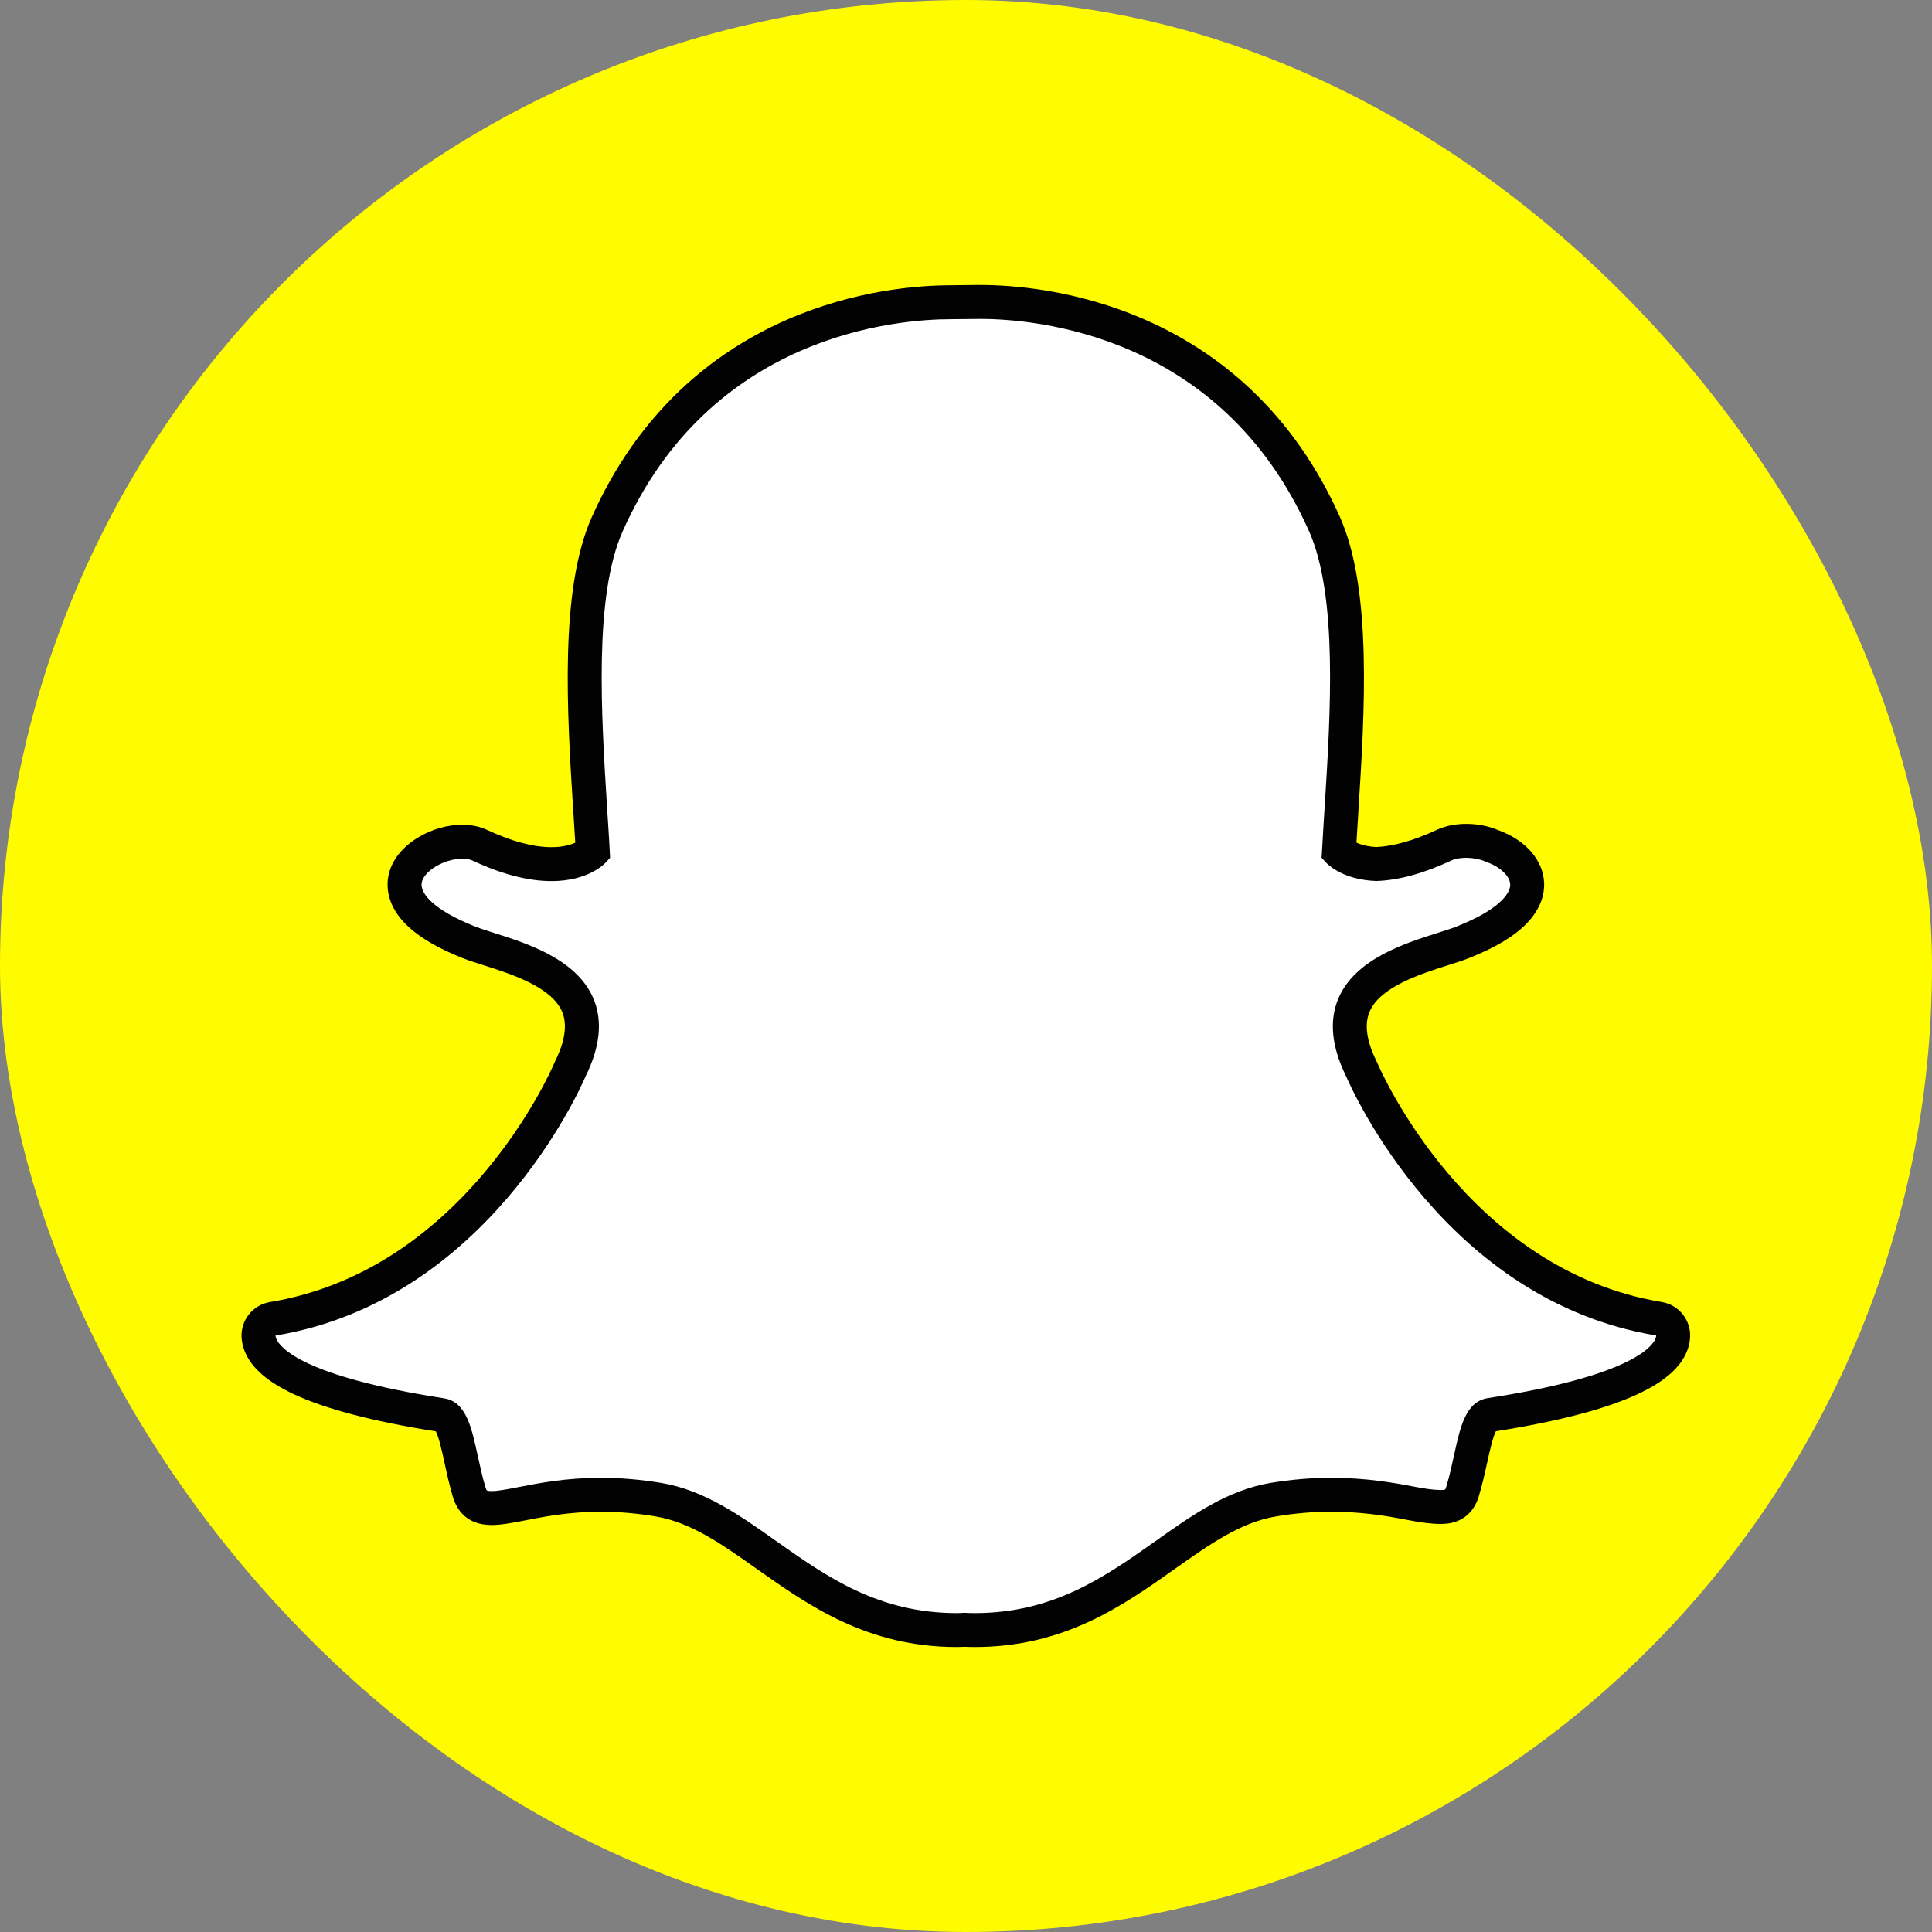 <svg width="32" height="32" viewBox="0 0 32 32" fill="none" xmlns="http://www.w3.org/2000/svg">
<rect x="0" y="0" width="32" height="32" fill="#808080" stroke="none"/>
<rect width="32" height="32" rx="16" fill="#FFFC00"/>
<path d="M16.145 26.999C16.079 26.999 16.015 26.997 15.967 26.994C15.929 26.997 15.889 26.999 15.85 26.999C14.455 26.999 13.522 26.339 12.699 25.757C12.109 25.34 11.552 24.947 10.9 24.838C10.58 24.785 10.262 24.758 9.954 24.758C9.399 24.758 8.961 24.844 8.641 24.907C8.444 24.945 8.275 24.978 8.143 24.978C8.006 24.978 7.839 24.948 7.77 24.71C7.714 24.523 7.675 24.341 7.637 24.166C7.541 23.729 7.472 23.463 7.308 23.437C5.558 23.167 4.525 22.77 4.319 22.288C4.297 22.237 4.285 22.186 4.282 22.136C4.274 21.992 4.376 21.867 4.517 21.843C5.907 21.614 7.142 20.88 8.19 19.659C9.001 18.715 9.4 17.812 9.442 17.712C9.444 17.708 9.446 17.703 9.449 17.699C9.651 17.289 9.691 16.935 9.568 16.647C9.343 16.115 8.596 15.878 8.102 15.722C7.979 15.683 7.863 15.646 7.771 15.609C7.333 15.436 6.612 15.071 6.708 14.566C6.778 14.198 7.265 13.942 7.658 13.942C7.767 13.942 7.864 13.961 7.945 13.999C8.39 14.208 8.79 14.313 9.133 14.313C9.561 14.313 9.767 14.15 9.817 14.104C9.805 13.876 9.79 13.635 9.775 13.407C9.775 13.406 9.775 13.404 9.775 13.404C9.675 11.807 9.55 9.821 10.058 8.681C11.579 5.271 14.805 5.006 15.757 5.006C15.782 5.006 16.172 5.002 16.172 5.002C16.189 5.001 16.208 5.001 16.228 5.001C17.183 5.001 20.415 5.267 21.937 8.679C22.445 9.819 22.32 11.808 22.22 13.406L22.215 13.482C22.201 13.699 22.188 13.905 22.177 14.104C22.224 14.147 22.413 14.296 22.798 14.312C23.126 14.299 23.502 14.194 23.917 14C24.045 13.94 24.187 13.927 24.284 13.927C24.429 13.927 24.578 13.955 24.701 14.007L24.708 14.009C25.06 14.134 25.29 14.384 25.295 14.646C25.299 14.891 25.118 15.256 24.224 15.609C24.133 15.645 24.016 15.682 23.892 15.722C23.398 15.879 22.652 16.115 22.426 16.647C22.304 16.935 22.344 17.289 22.546 17.698C22.548 17.703 22.55 17.707 22.552 17.712C22.615 17.858 24.12 21.29 27.478 21.843C27.619 21.866 27.721 21.992 27.713 22.136C27.71 22.187 27.697 22.239 27.675 22.289C27.471 22.768 26.437 23.165 24.687 23.436C24.523 23.461 24.453 23.726 24.359 24.161C24.32 24.34 24.28 24.517 24.225 24.701C24.174 24.875 24.061 24.96 23.879 24.96H23.852C23.733 24.96 23.566 24.939 23.354 24.897C22.984 24.825 22.569 24.758 22.041 24.758C21.734 24.758 21.415 24.785 21.095 24.838C20.443 24.947 19.887 25.34 19.298 25.756C18.473 26.339 17.54 26.999 16.145 26.999Z" fill="white"/>
<path d="M16.228 5.282C17.127 5.282 20.222 5.524 21.68 8.794C22.161 9.87 22.038 11.821 21.939 13.388C21.924 13.636 21.908 13.877 21.896 14.108L21.89 14.207L21.957 14.28C21.983 14.31 22.233 14.571 22.788 14.592L22.797 14.593L22.806 14.592C23.174 14.579 23.587 14.464 24.036 14.254C24.102 14.223 24.19 14.208 24.284 14.208C24.39 14.208 24.502 14.228 24.596 14.267L24.61 14.273C24.845 14.355 25.011 14.511 25.014 14.652C25.015 14.731 24.956 15.018 24.121 15.348C24.04 15.38 23.932 15.414 23.808 15.453C23.265 15.626 22.444 15.886 22.168 16.537C22.012 16.904 22.055 17.336 22.294 17.823C22.393 18.053 23.943 21.545 27.432 22.12C27.431 22.137 27.427 22.155 27.418 22.176C27.359 22.315 26.983 22.797 24.644 23.157C24.278 23.214 24.188 23.624 24.084 24.101C24.047 24.271 24.009 24.444 23.956 24.622C23.94 24.676 23.937 24.679 23.879 24.679C23.871 24.679 23.862 24.679 23.852 24.679C23.748 24.679 23.591 24.657 23.408 24.621C23.076 24.557 22.622 24.477 22.041 24.477C21.717 24.477 21.384 24.506 21.049 24.561C20.333 24.68 19.751 25.092 19.135 25.528C18.307 26.113 17.451 26.718 16.145 26.718C16.088 26.718 16.033 26.716 15.977 26.713L15.962 26.713L15.948 26.714C15.916 26.717 15.883 26.718 15.85 26.718C14.545 26.718 13.689 26.113 12.861 25.528C12.245 25.092 11.662 24.68 10.947 24.561C10.612 24.506 10.278 24.477 9.955 24.477C9.374 24.477 8.92 24.566 8.588 24.631C8.405 24.667 8.247 24.697 8.144 24.697C8.059 24.697 8.058 24.692 8.04 24.631C7.987 24.453 7.949 24.276 7.912 24.106C7.807 23.628 7.718 23.216 7.352 23.16C5.013 22.799 4.637 22.317 4.578 22.178C4.569 22.156 4.564 22.137 4.563 22.121C8.052 21.546 9.603 18.053 9.701 17.823C9.941 17.337 9.984 16.904 9.828 16.537C9.552 15.887 8.731 15.626 8.188 15.454C8.063 15.414 7.956 15.38 7.874 15.348C7.169 15.069 6.953 14.789 6.985 14.619C7.022 14.423 7.362 14.223 7.659 14.223C7.725 14.223 7.784 14.234 7.827 14.254C8.309 14.48 8.748 14.594 9.134 14.594C9.74 14.594 10.01 14.312 10.039 14.28L10.105 14.207L10.1 14.108C10.088 13.878 10.072 13.637 10.056 13.389C9.958 11.822 9.835 9.873 10.315 8.796C11.768 5.538 14.848 5.287 15.757 5.287C15.78 5.287 16.175 5.283 16.175 5.283C16.191 5.282 16.209 5.282 16.228 5.282ZM16.228 4.72H16.227C16.206 4.72 16.187 4.72 16.168 4.72C16.02 4.722 15.778 4.724 15.756 4.725C15.223 4.725 14.158 4.8 13.013 5.305C12.358 5.594 11.77 5.984 11.263 6.465C10.659 7.039 10.167 7.746 9.801 8.567C9.265 9.769 9.392 11.794 9.494 13.422L9.495 13.424C9.506 13.599 9.517 13.781 9.528 13.958C9.449 13.994 9.321 14.032 9.133 14.032C8.831 14.032 8.471 13.935 8.065 13.745C7.945 13.689 7.809 13.661 7.658 13.661C7.416 13.661 7.161 13.732 6.939 13.863C6.661 14.026 6.481 14.257 6.432 14.513C6.4 14.683 6.401 15.018 6.773 15.358C6.978 15.545 7.279 15.717 7.667 15.871C7.769 15.911 7.89 15.949 8.018 15.99C8.462 16.131 9.134 16.344 9.31 16.757C9.399 16.966 9.36 17.241 9.196 17.574C9.192 17.583 9.188 17.592 9.184 17.602C9.143 17.697 8.761 18.563 7.977 19.476C7.531 19.996 7.04 20.43 6.519 20.767C5.882 21.178 5.193 21.447 4.471 21.566C4.188 21.613 3.986 21.865 4.001 22.152C4.006 22.235 4.026 22.317 4.059 22.397C4.06 22.398 4.06 22.398 4.06 22.398C4.175 22.666 4.44 22.894 4.872 23.095C5.4 23.34 6.19 23.546 7.219 23.708C7.271 23.807 7.325 24.055 7.362 24.225C7.401 24.406 7.442 24.592 7.5 24.79C7.563 25.003 7.725 25.259 8.143 25.259C8.302 25.259 8.484 25.224 8.695 25.183C9.004 25.122 9.427 25.039 9.954 25.039C10.246 25.039 10.549 25.065 10.854 25.116C11.442 25.213 11.949 25.572 12.535 25.986C13.394 26.593 14.365 27.28 15.85 27.28C15.89 27.28 15.931 27.278 15.971 27.276C16.02 27.278 16.081 27.28 16.145 27.28C17.63 27.28 18.601 26.593 19.459 25.986L19.46 25.985C20.047 25.571 20.553 25.213 21.14 25.116C21.445 25.065 21.748 25.039 22.041 25.039C22.545 25.039 22.944 25.103 23.3 25.173C23.532 25.219 23.713 25.241 23.851 25.241L23.865 25.241H23.879C24.185 25.241 24.409 25.073 24.495 24.779C24.552 24.586 24.593 24.404 24.633 24.221C24.668 24.061 24.724 23.806 24.776 23.706C25.805 23.544 26.594 23.338 27.122 23.093C27.553 22.893 27.819 22.666 27.934 22.399C27.968 22.319 27.989 22.236 27.993 22.151C28.009 21.865 27.807 21.612 27.523 21.565C24.316 21.037 22.87 17.741 22.811 17.601C22.807 17.592 22.802 17.583 22.798 17.574C22.634 17.241 22.596 16.966 22.685 16.756C22.86 16.344 23.532 16.131 23.977 15.989C24.105 15.949 24.227 15.91 24.328 15.87C24.765 15.697 25.078 15.51 25.285 15.297C25.531 15.043 25.579 14.8 25.576 14.641C25.569 14.255 25.274 13.913 24.806 13.746C24.648 13.68 24.467 13.646 24.284 13.646C24.159 13.646 23.973 13.663 23.798 13.745C23.423 13.92 23.087 14.016 22.798 14.03C22.645 14.022 22.537 13.989 22.467 13.957C22.476 13.807 22.486 13.653 22.496 13.492L22.5 13.423C22.603 11.794 22.73 9.768 22.194 8.564C21.826 7.74 21.333 7.032 20.726 6.457C20.218 5.975 19.627 5.585 18.97 5.297C17.827 4.795 16.761 4.72 16.228 4.72Z" fill="#020202"/>
</svg>
